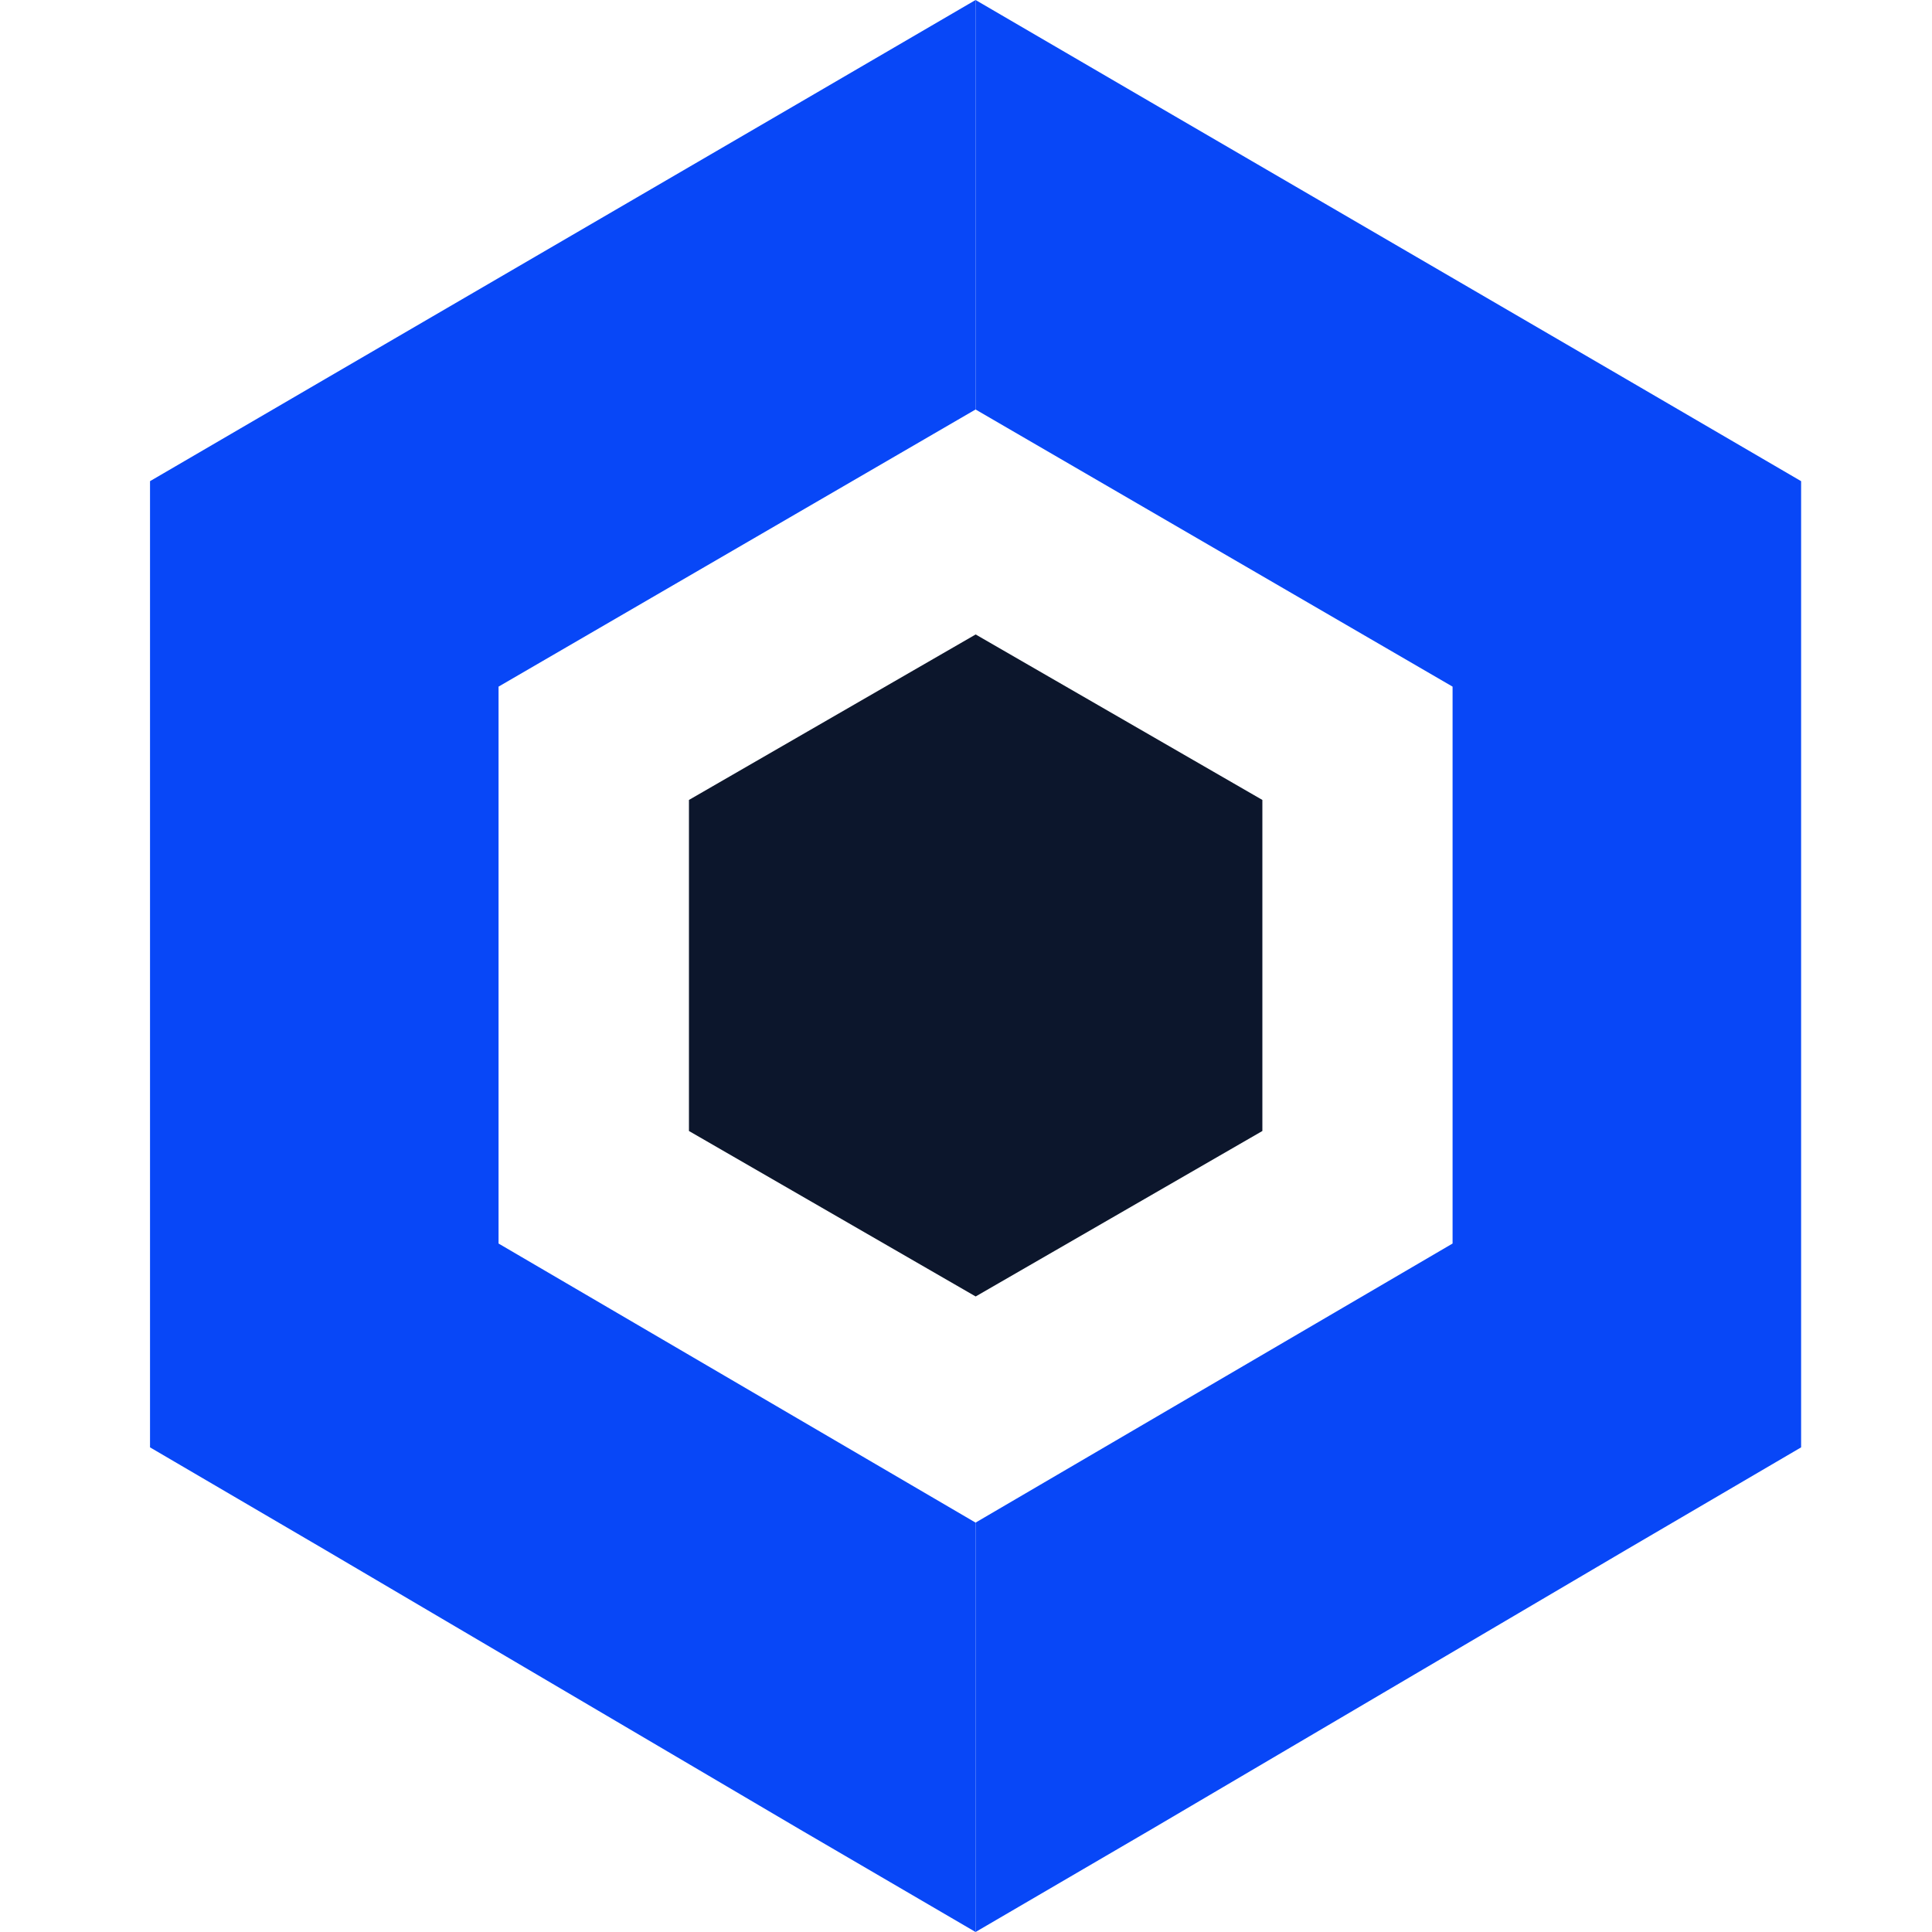 <svg width="20" height="20" viewBox="0 0 20 20" fill="none" xmlns="http://www.w3.org/2000/svg">
<g clip-path="url(#clip0_9490_945)">
<path d="M5.161 7.108L10.099 4.239V0L8.29 1.055L3.362 3.926L1.553 4.981V7.099V12.864V14.983L3.362 16.042L8.277 18.936L10.099 20V15.762L5.161 12.873V7.108Z" fill="#0847F7"/>
<path d="M15.037 7.108L10.099 4.239V0L11.908 1.055L16.837 3.926L18.645 4.981V7.099V12.864V14.983L16.837 16.042L11.921 18.936L10.099 20V15.762L15.037 12.873V7.108Z" fill="#0847F7"/>
<path d="M13.068 11.708V8.281L10.1 6.568L7.132 8.281V11.708L10.1 13.421L13.068 11.708Z" fill="#0C162C"/>
</g>
<defs>
<clipPath id="clip0_9490_945">
<rect width="20" height="20" fill="white"/>
</clipPath>
</defs>
</svg>
